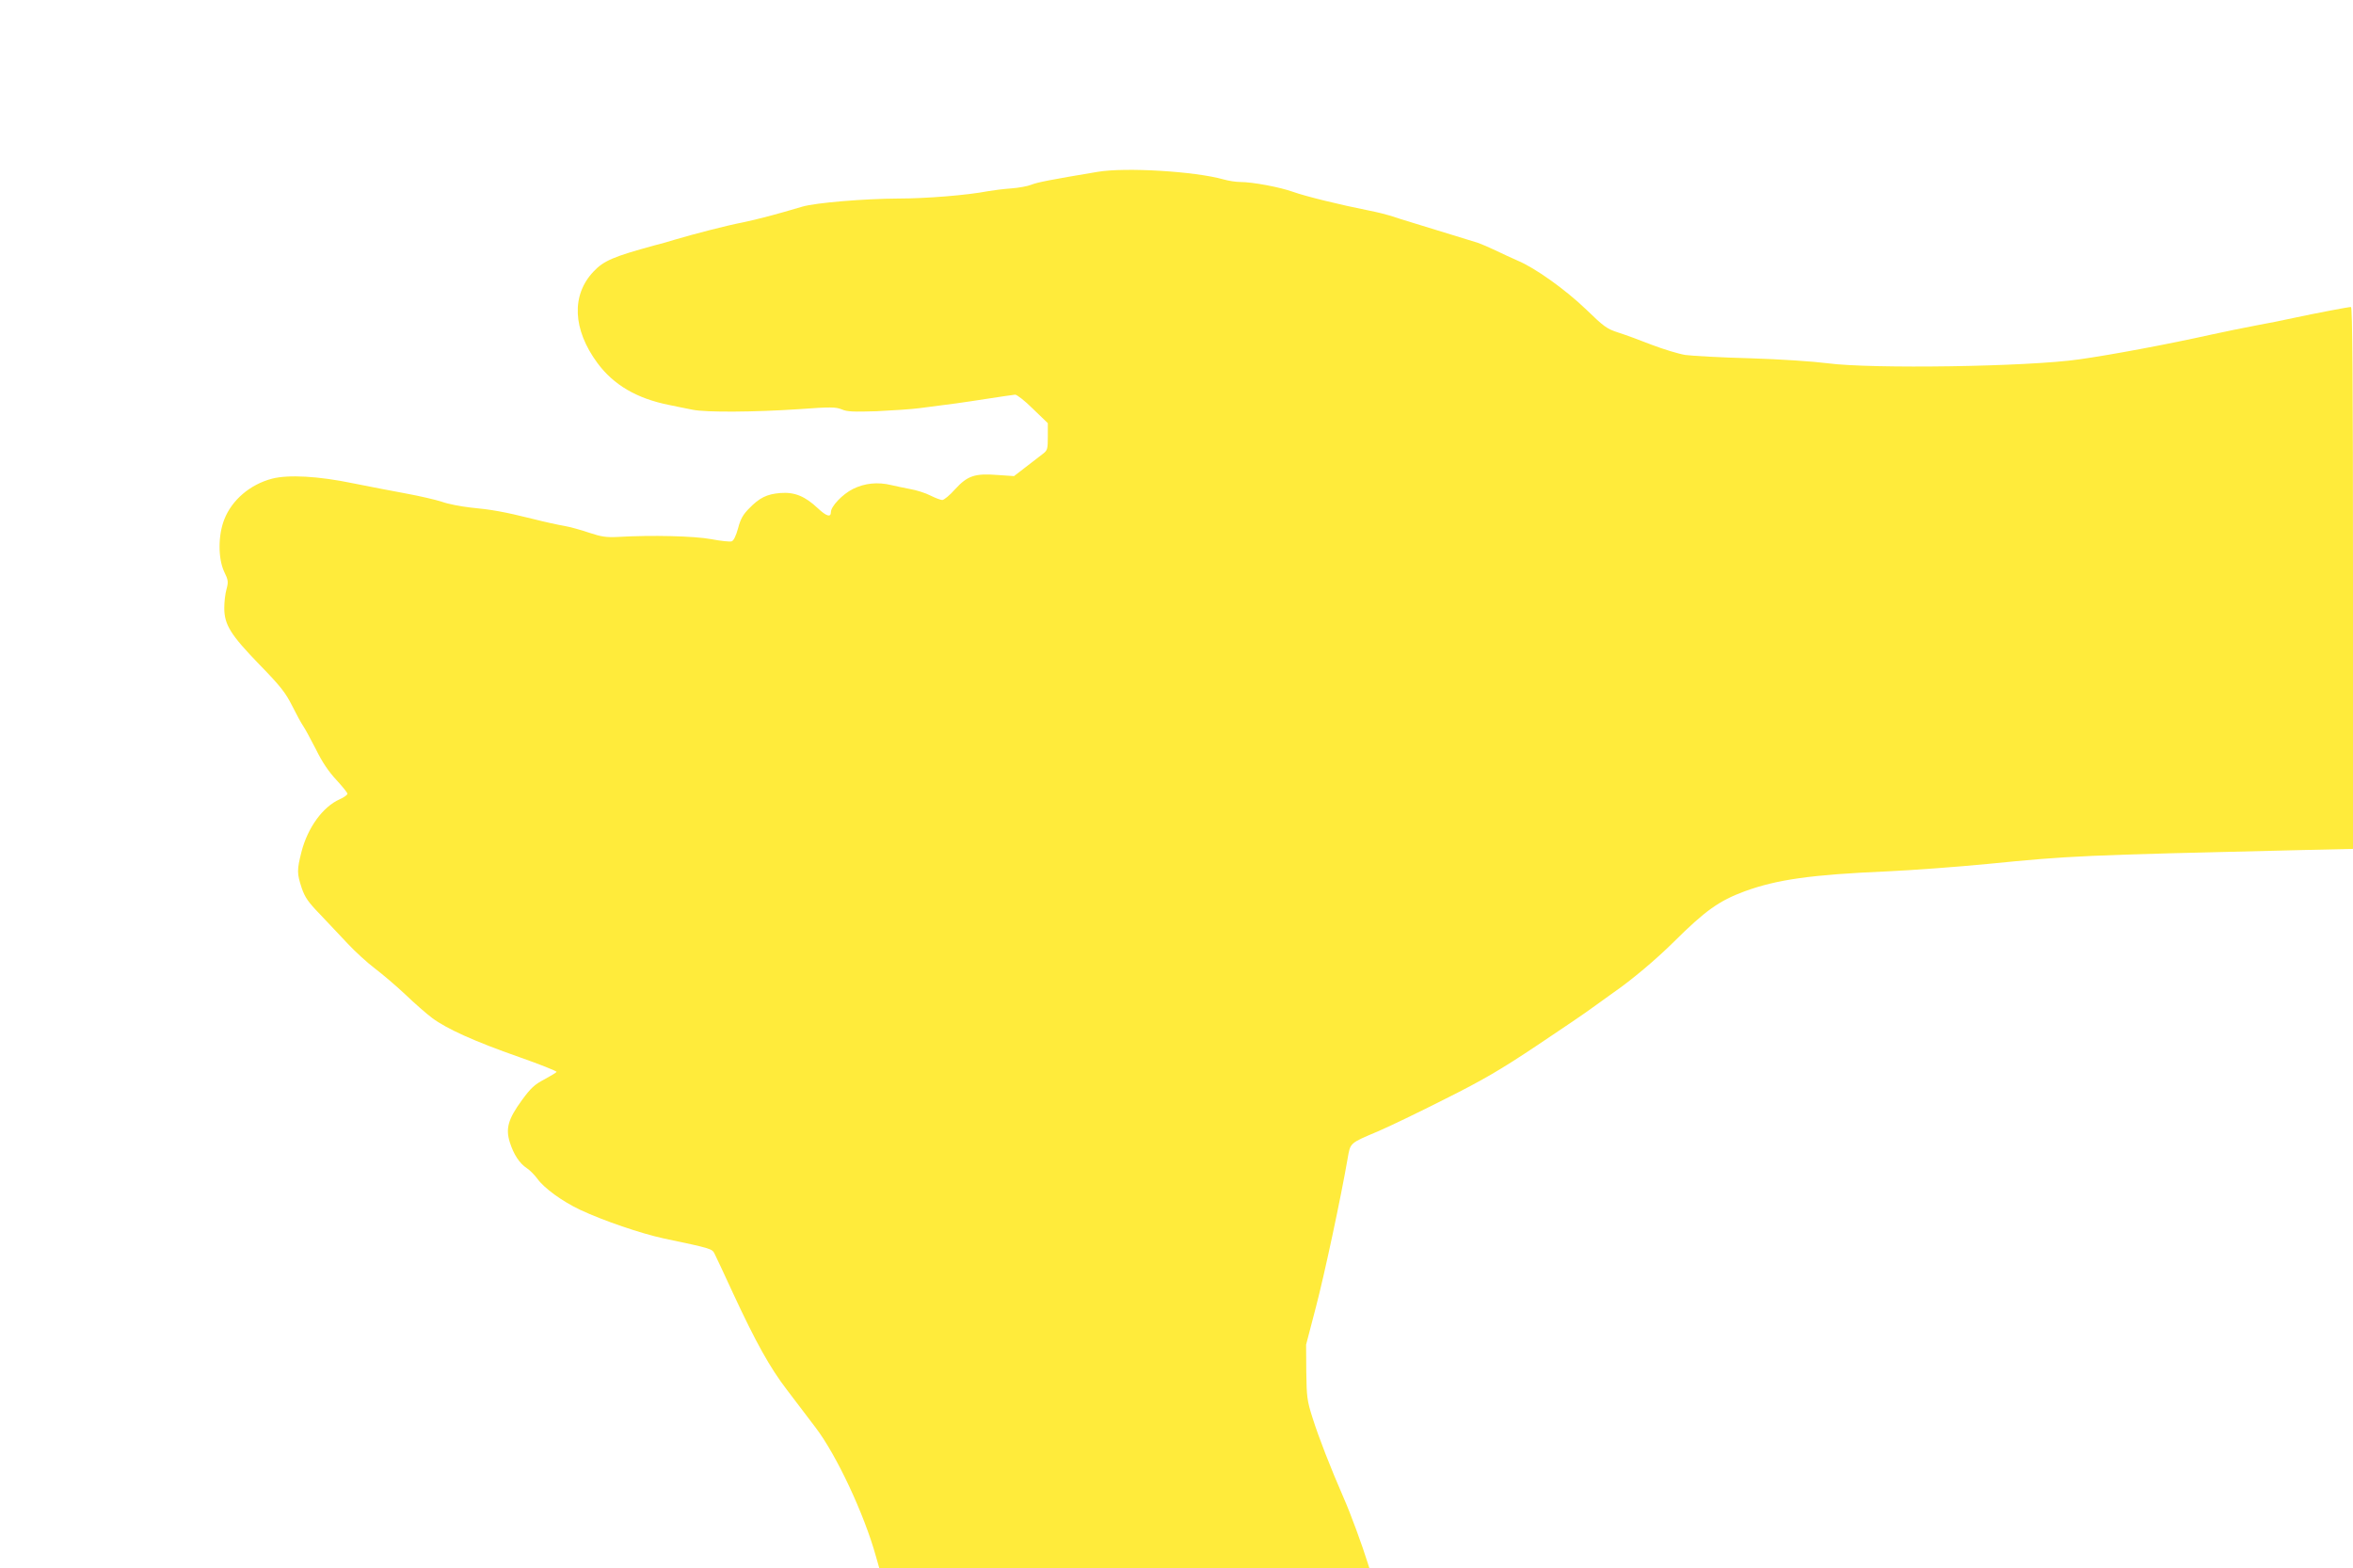 <?xml version="1.0" standalone="no"?>
<!DOCTYPE svg PUBLIC "-//W3C//DTD SVG 20010904//EN"
 "http://www.w3.org/TR/2001/REC-SVG-20010904/DTD/svg10.dtd">
<svg version="1.0" xmlns="http://www.w3.org/2000/svg"
 width="1280pt" height="853pt" viewBox="0 0 1280 853"
 preserveAspectRatio="xMidYMid meet">
<g transform="translate(0,853) scale(0.1,-0.1)"
fill="#ffeb3b" stroke="none">
<path d="M5970 7595 c-251 -42 -329 -57 -360 -70 -19 -8 -69 -17 -110 -20 -41
-3 -97 -10 -125 -15 -114 -22 -337 -40 -488 -40 -188 -1 -450 -23 -522 -44
-148 -44 -240 -68 -325 -86 -88 -17 -262 -62 -370 -94 -25 -8 -74 -22 -110
-31 -220 -60 -276 -83 -331 -142 -122 -128 -114 -315 21 -498 88 -119 214
-193 390 -228 41 -9 99 -20 128 -26 73 -15 335 -13 576 3 176 13 202 12 235
-1 29 -13 65 -14 191 -10 85 4 191 11 235 17 174 22 225 29 360 50 77 12 147
22 157 23 9 1 53 -33 97 -77 l81 -78 0 -73 c0 -68 -2 -75 -27 -94 -16 -12 -57
-44 -92 -71 l-65 -50 -88 6 c-125 10 -165 -4 -232 -77 -29 -33 -61 -59 -70
-59 -9 0 -38 11 -64 24 -27 14 -77 30 -113 36 -35 7 -80 16 -100 21 -73 18
-145 11 -209 -21 -58 -29 -120 -95 -120 -126 0 -30 -24 -23 -71 21 -70 66
-127 89 -204 83 -74 -6 -114 -26 -170 -84 -33 -33 -47 -58 -60 -108 -12 -43
-24 -67 -35 -71 -10 -3 -59 2 -111 12 -92 17 -322 23 -509 12 -62 -3 -89 1
-155 23 -44 15 -105 32 -135 37 -30 5 -109 22 -175 39 -153 38 -220 50 -336
61 -52 6 -121 19 -154 31 -33 11 -123 32 -200 46 -77 14 -205 39 -285 55 -188
39 -351 48 -440 25 -119 -31 -219 -116 -260 -222 -34 -86 -34 -211 -1 -283 23
-47 24 -56 13 -97 -7 -24 -12 -70 -12 -101 0 -91 34 -146 191 -308 116 -119
142 -153 178 -224 23 -46 50 -96 60 -110 10 -14 41 -72 70 -128 34 -70 70
-122 111 -166 33 -36 60 -69 60 -75 0 -6 -19 -20 -42 -30 -92 -41 -174 -154
-208 -286 -25 -99 -25 -117 1 -196 18 -52 35 -77 100 -144 42 -45 110 -116
151 -160 40 -43 107 -104 148 -135 41 -31 115 -94 165 -141 49 -47 115 -105
146 -128 79 -59 232 -128 472 -212 114 -40 206 -77 205 -81 -2 -4 -32 -22 -67
-41 -53 -28 -73 -46 -122 -113 -75 -103 -89 -154 -66 -228 21 -67 53 -116 93
-142 17 -11 42 -37 57 -57 36 -51 135 -123 232 -169 128 -60 331 -129 455
-156 257 -54 264 -56 277 -83 7 -14 53 -111 101 -216 123 -265 200 -404 293
-525 43 -57 113 -149 155 -204 114 -149 265 -471 329 -702 l18 -63 1333 0
1333 0 -9 28 c-28 91 -94 271 -130 352 -72 165 -137 332 -170 437 -30 94 -32
114 -34 250 l-1 148 53 203 c47 179 137 601 173 810 15 86 10 82 164 147 61
26 225 105 365 176 208 104 302 159 500 291 135 90 272 183 305 208 33 24 83
60 110 79 100 69 232 180 330 277 171 170 247 224 385 275 178 65 364 91 781
109 131 6 374 24 540 40 456 45 493 47 1722 76 l267 6 0 1474 c0 1069 -3 1474
-11 1474 -14 0 -193 -34 -314 -60 -49 -11 -139 -29 -200 -40 -60 -11 -171 -34
-245 -50 -233 -52 -548 -111 -720 -135 -277 -40 -1129 -53 -1370 -21 -77 10
-257 22 -420 27 -157 4 -315 13 -352 18 -37 6 -119 31 -182 55 -63 25 -145 55
-183 67 -62 20 -78 32 -173 124 -112 108 -279 228 -376 268 -32 14 -86 39
-119 55 -33 16 -76 34 -95 41 -68 21 -256 79 -345 106 -49 15 -108 33 -130 41
-22 7 -74 20 -115 28 -161 32 -348 78 -415 102 -72 26 -221 54 -289 54 -22 0
-62 6 -90 14 -156 44 -534 67 -686 41z"/>
</g>
</svg>
